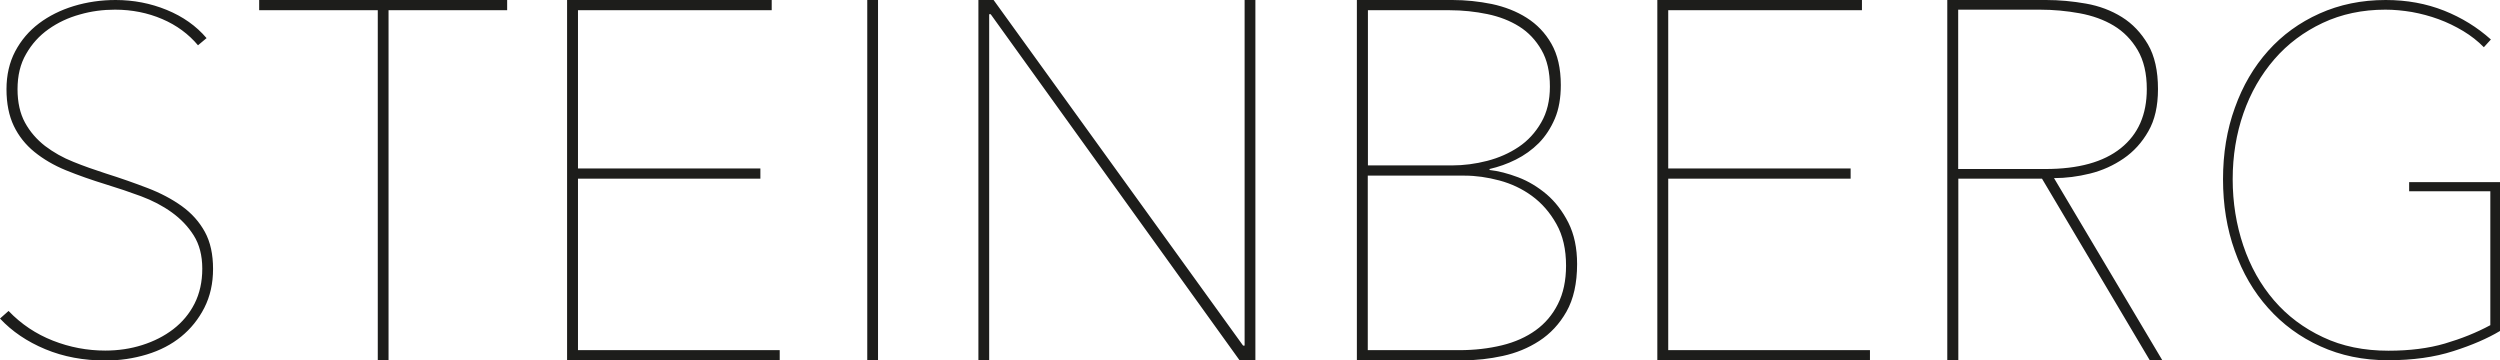 <svg xml:space="preserve" style="enable-background:new 0 0 181.06 26.1;" viewBox="0 0 181.06 26.1" y="0px" x="0px" xmlns:xlink="http://www.w3.org/1999/xlink" xmlns="http://www.w3.org/2000/svg" id="Ebene_1" version="1.0">
<style type="text/css">
	.st0{fill:#1D1D1B;}
</style>
<path d="M36.73,0v0.74h-8.59V26.1h-0.78V0.74h-8.59V0H36.73z M41.07,0v26.1h15.4v-0.74H41.86V12.94h13.21V12.2H41.86
	V0.74h14.03V0H41.07z M62.81,26.1h0.78V0h-0.78V26.1z M90.14,0v25.03h-0.11L71.96,0h-1.1v26.1h0.78V1.03h0.11L89.78,26.1h1.14V0
	H90.14z M120.03,0v26.1h15.4v-0.74h-14.61V12.94h13.21V12.2h-13.21V0.74h14.03V0H120.03z M14.84,16.8c-0.4-0.73-0.95-1.35-1.67-1.87
	c-0.71-0.51-1.54-0.95-2.48-1.31c-0.94-0.36-1.96-0.72-3.04-1.06c-0.8-0.26-1.58-0.53-2.34-0.84c-0.76-0.3-1.44-0.69-2.05-1.15
	c-0.6-0.47-1.09-1.03-1.45-1.69C1.45,8.22,1.27,7.41,1.27,6.46c0-0.98,0.2-1.83,0.62-2.55c0.41-0.72,0.95-1.32,1.63-1.8
	c0.68-0.48,1.43-0.83,2.26-1.06C6.61,0.81,7.46,0.7,8.33,0.7c1.23,0,2.37,0.23,3.42,0.68c1.05,0.45,1.91,1.09,2.59,1.9l0.62-0.52
	c-0.75-0.88-1.71-1.56-2.88-2.04C10.91,0.24,9.67,0,8.37,0C7.31,0,6.3,0.15,5.34,0.44C4.39,0.73,3.55,1.15,2.83,1.69
	C2.1,2.24,1.53,2.91,1.1,3.72c-0.42,0.8-0.63,1.72-0.63,2.74C0.47,7.5,0.65,8.39,1,9.12c0.35,0.73,0.85,1.36,1.49,1.88
	c0.64,0.52,1.4,0.97,2.28,1.33c0.88,0.36,1.85,0.7,2.92,1.03c0.85,0.26,1.68,0.54,2.52,0.85c0.83,0.31,1.58,0.7,2.23,1.17
	c0.65,0.47,1.18,1.02,1.59,1.67c0.41,0.65,0.62,1.45,0.62,2.41c0,0.95-0.19,1.8-0.56,2.53c-0.37,0.73-0.89,1.35-1.54,1.85
	c-0.65,0.5-1.4,0.88-2.25,1.15c-0.85,0.27-1.74,0.4-2.68,0.4c-1.3,0-2.57-0.24-3.79-0.72c-1.22-0.48-2.29-1.19-3.21-2.15L0,23.07
	c0.87,0.93,1.96,1.67,3.28,2.22c1.32,0.55,2.77,0.82,4.37,0.82c1.04,0,2.03-0.15,2.99-0.44c0.95-0.29,1.78-0.72,2.48-1.29
	c0.7-0.57,1.26-1.27,1.68-2.09c0.42-0.83,0.63-1.76,0.63-2.81S15.24,17.53,14.84,16.8 M155.59,9.51c-0.46,0.81-1.06,1.47-1.79,1.97
	c-0.73,0.5-1.54,0.87-2.43,1.09c-0.89,0.22-1.76,0.33-2.61,0.33l7.85,13.2h-0.91l-7.81-13.16h-6.06V26.1h-0.8V0h7.16
	c0.95,0,1.91,0.09,2.88,0.26c0.97,0.17,1.84,0.5,2.61,0.98s1.39,1.14,1.88,1.97c0.49,0.84,0.73,1.92,0.73,3.24
	C156.29,7.68,156.06,8.7,155.59,9.51 M155.48,6.45c0-1.13-0.22-2.07-0.66-2.82c-0.44-0.75-1.02-1.34-1.73-1.77s-1.55-0.73-2.48-0.9
	c-0.94-0.17-1.89-0.26-2.87-0.26h-5.92v11.54h6.32c2.38,0,4.2-0.5,5.46-1.51C154.86,9.72,155.48,8.3,155.48,6.45 M181.06,23.97
	V13.19h-6.58v0.66h5.88v9.7c-1,0.54-2.1,0.98-3.29,1.33c-1.19,0.35-2.56,0.52-4.09,0.52c-1.77,0-3.35-0.32-4.74-0.98
	c-1.39-0.65-2.58-1.54-3.55-2.67c-0.97-1.13-1.71-2.45-2.22-3.96c-0.51-1.51-0.77-3.12-0.77-4.81s0.26-3.29,0.78-4.78
	c0.52-1.49,1.27-2.79,2.24-3.91c0.97-1.12,2.14-1.99,3.5-2.63s2.88-0.96,4.54-0.96c0.62,0,1.26,0.06,1.92,0.17
	c0.66,0.12,1.3,0.29,1.93,0.52c0.63,0.23,1.22,0.52,1.79,0.86c0.56,0.34,1.06,0.73,1.49,1.17l0.51-0.56
	c-0.98-0.88-2.11-1.58-3.39-2.09C175.72,0.26,174.32,0,172.78,0c-1.75,0-3.34,0.33-4.79,0.98c-1.45,0.65-2.69,1.55-3.72,2.7
	c-1.03,1.15-1.84,2.52-2.41,4.12c-0.58,1.59-0.86,3.32-0.86,5.18s0.28,3.59,0.85,5.18c0.56,1.59,1.37,2.98,2.42,4.15
	c1.04,1.17,2.3,2.1,3.78,2.77c1.47,0.67,3.1,1.01,4.9,1.01c1.79,0,3.37-0.22,4.73-0.66C179.03,25,180.16,24.51,181.06,23.97
	 M107.87,12.31c0.64,0.07,1.34,0.25,2.08,0.53c0.74,0.28,1.43,0.7,2.06,1.23c0.63,0.54,1.16,1.23,1.58,2.06
	c0.42,0.84,0.63,1.83,0.63,2.99c0,1.4-0.26,2.55-0.77,3.45c-0.51,0.9-1.17,1.6-1.97,2.12c-0.8,0.52-1.68,0.88-2.65,1.09
	c-0.97,0.21-1.89,0.31-2.78,0.31h-7.78V0h6.92c0.96,0,1.9,0.1,2.85,0.29c0.94,0.2,1.79,0.53,2.53,1c0.74,0.47,1.34,1.09,1.79,1.88
	c0.45,0.79,0.68,1.78,0.68,2.99c0,0.93-0.14,1.75-0.43,2.43s-0.68,1.28-1.16,1.77c-0.49,0.49-1.05,0.89-1.67,1.2
	c-0.62,0.31-1.25,0.53-1.9,0.68V12.31 M107.71,11.65c0.85-0.22,1.61-0.56,2.28-1.01c0.67-0.45,1.21-1.04,1.63-1.77
	c0.42-0.72,0.63-1.59,0.63-2.6c0-1.06-0.2-1.94-0.61-2.65c-0.41-0.71-0.94-1.28-1.61-1.7c-0.67-0.42-1.44-0.72-2.31-0.9
	c-0.87-0.18-1.79-0.28-2.74-0.28h-5.91v11.24h6.09C106.01,11.98,106.86,11.87,107.71,11.65 M108.59,13.07
	c-0.86-0.23-1.7-0.35-2.51-0.35h-7.02v12.64h6.63c1.1,0,2.13-0.12,3.08-0.35c0.95-0.23,1.77-0.6,2.45-1.09
	c0.68-0.49,1.22-1.12,1.61-1.9c0.39-0.77,0.59-1.7,0.59-2.78c0-1.18-0.23-2.19-0.7-3.02c-0.47-0.84-1.06-1.51-1.77-2.03
	S109.45,13.3,108.59,13.07" class="st0"></path>
</svg>
